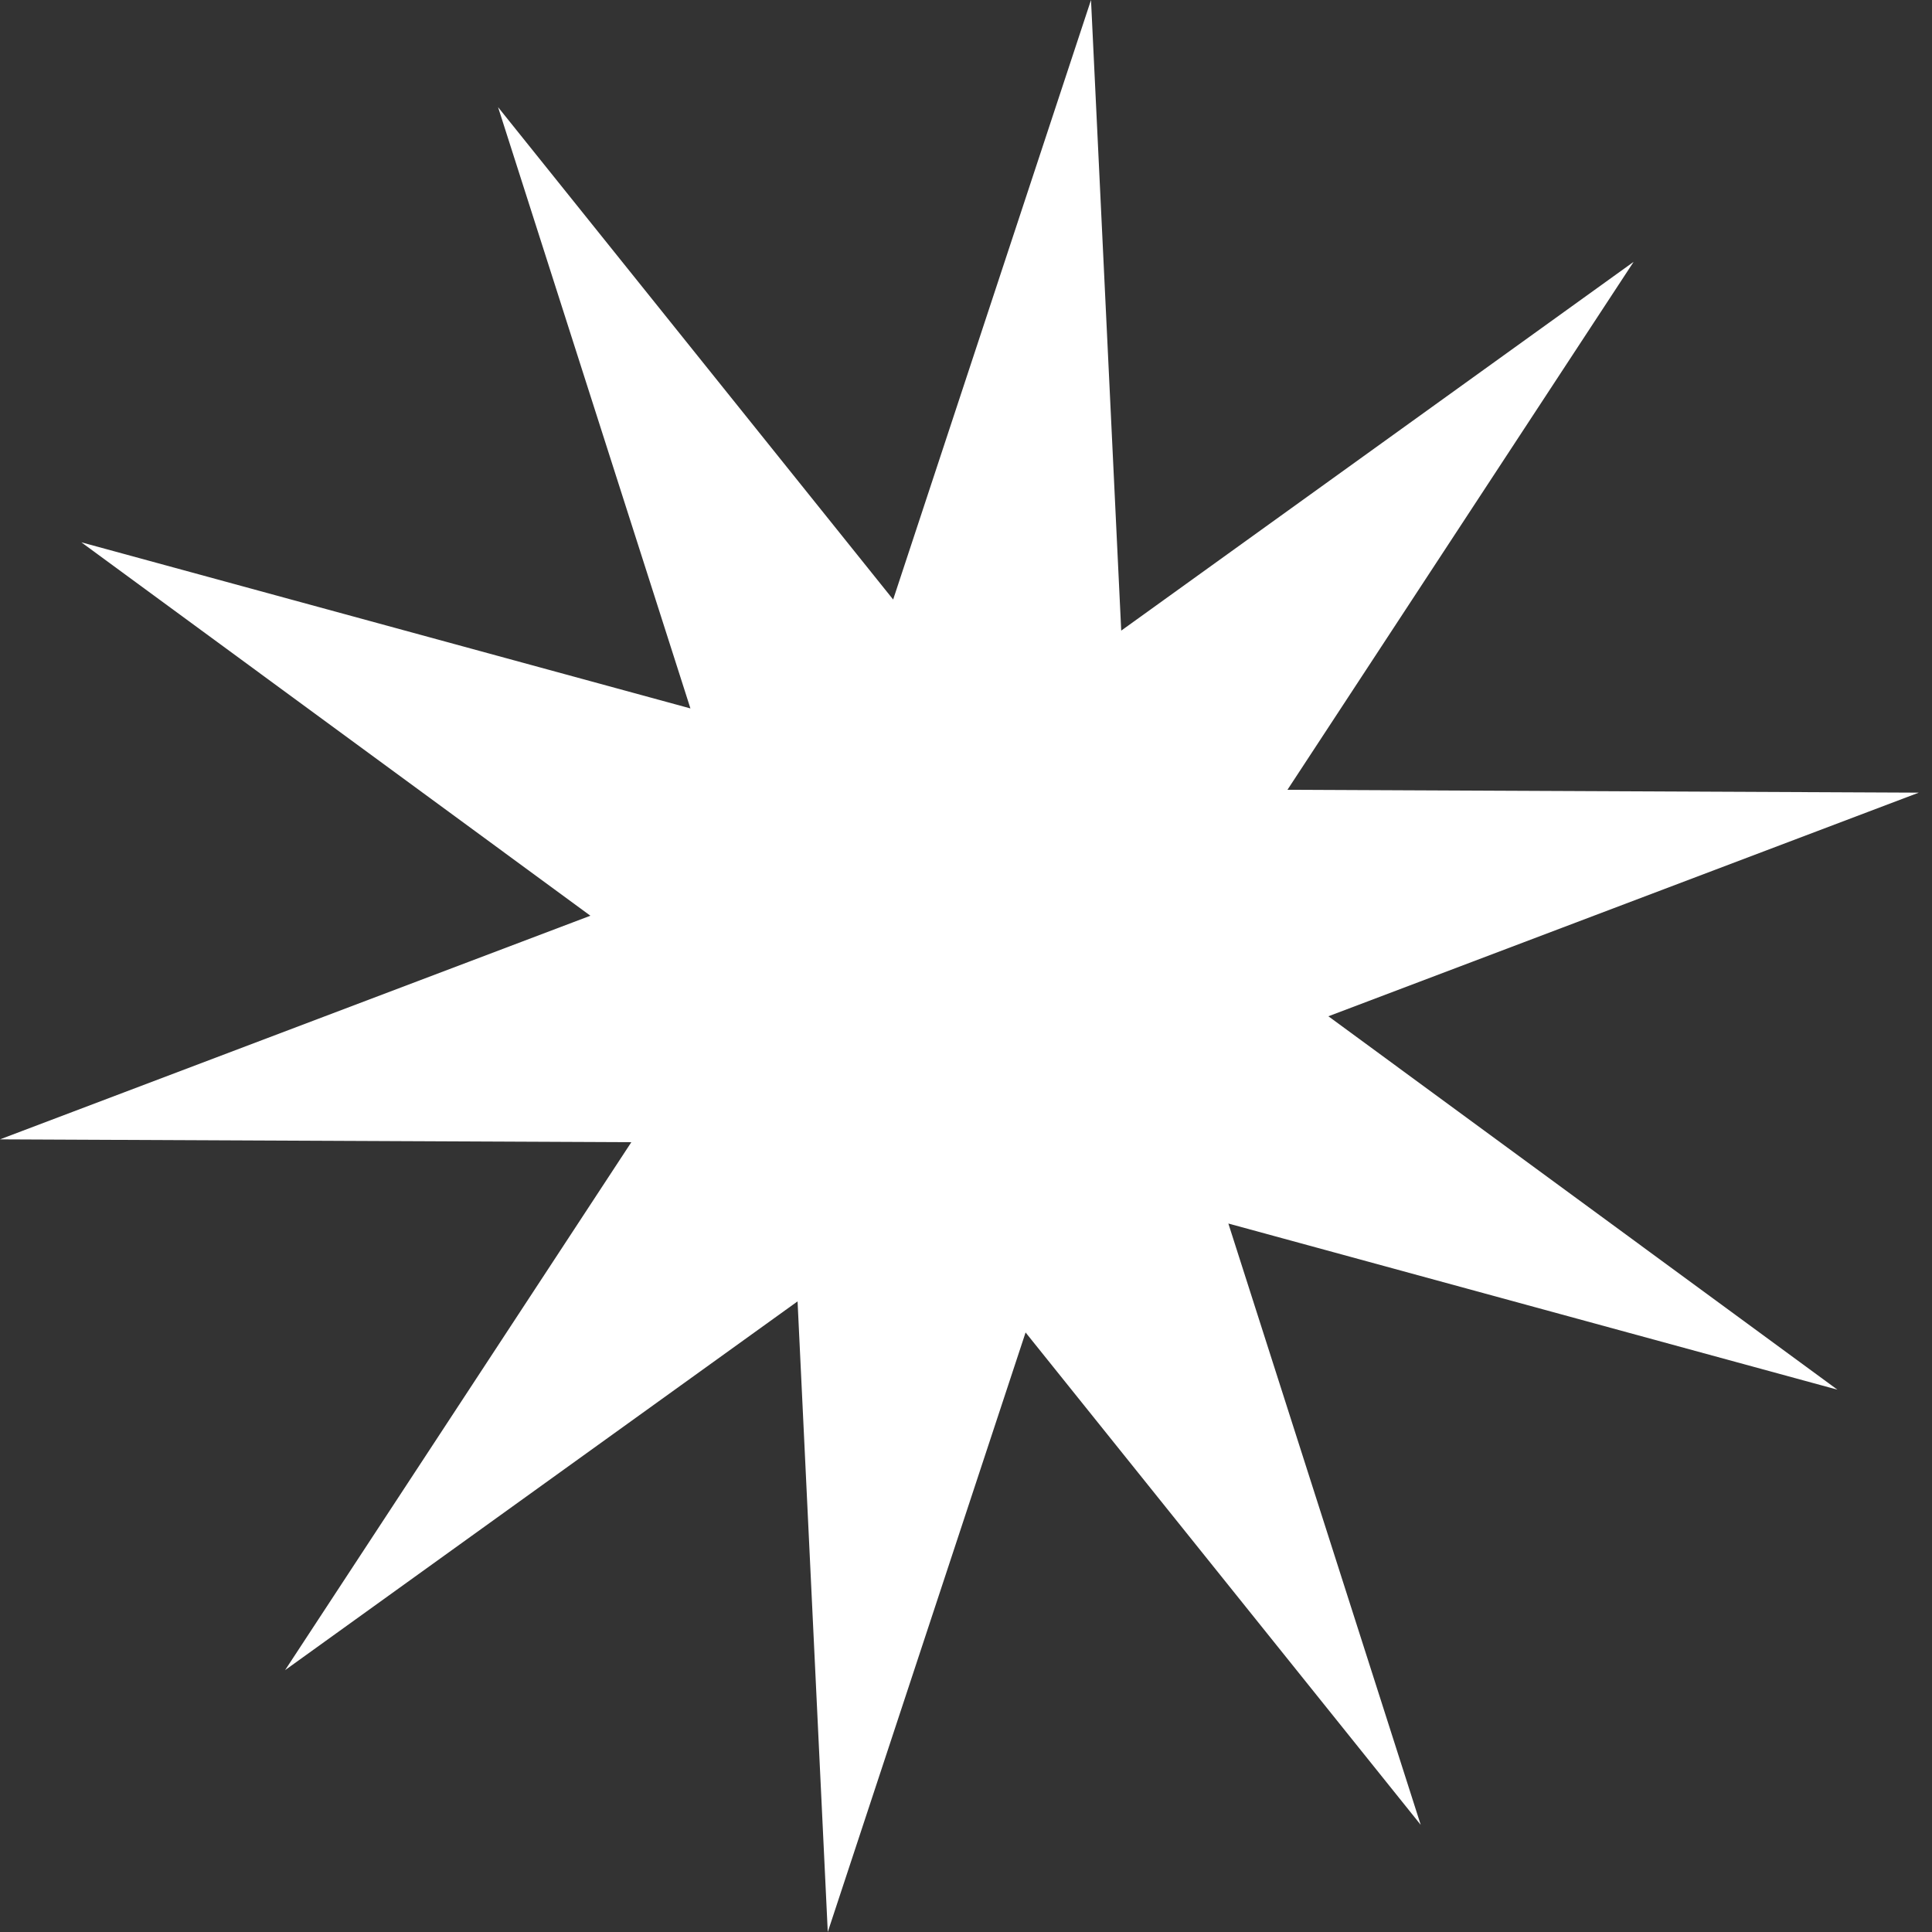 <?xml version="1.0" encoding="UTF-8"?> <svg xmlns="http://www.w3.org/2000/svg" width="44" height="44" viewBox="0 0 44 44" fill="none"><rect x="0" y="0" width="44" height="44" fill="#333333" stroke="none"/> <path d="M41.846 31.649L27.975 27.865L32.356 41.56L23.357 30.346L18.852 44L18.164 29.638L6.493 38.036L14.378 26.013L0 25.948L13.446 20.855L1.853 12.351L15.724 16.134L11.343 2.44L20.341 13.654L24.847 0L25.535 14.362L37.205 5.963L29.321 17.987L43.699 18.052L30.253 23.145L41.846 31.649Z" fill="white"></path> </svg> 